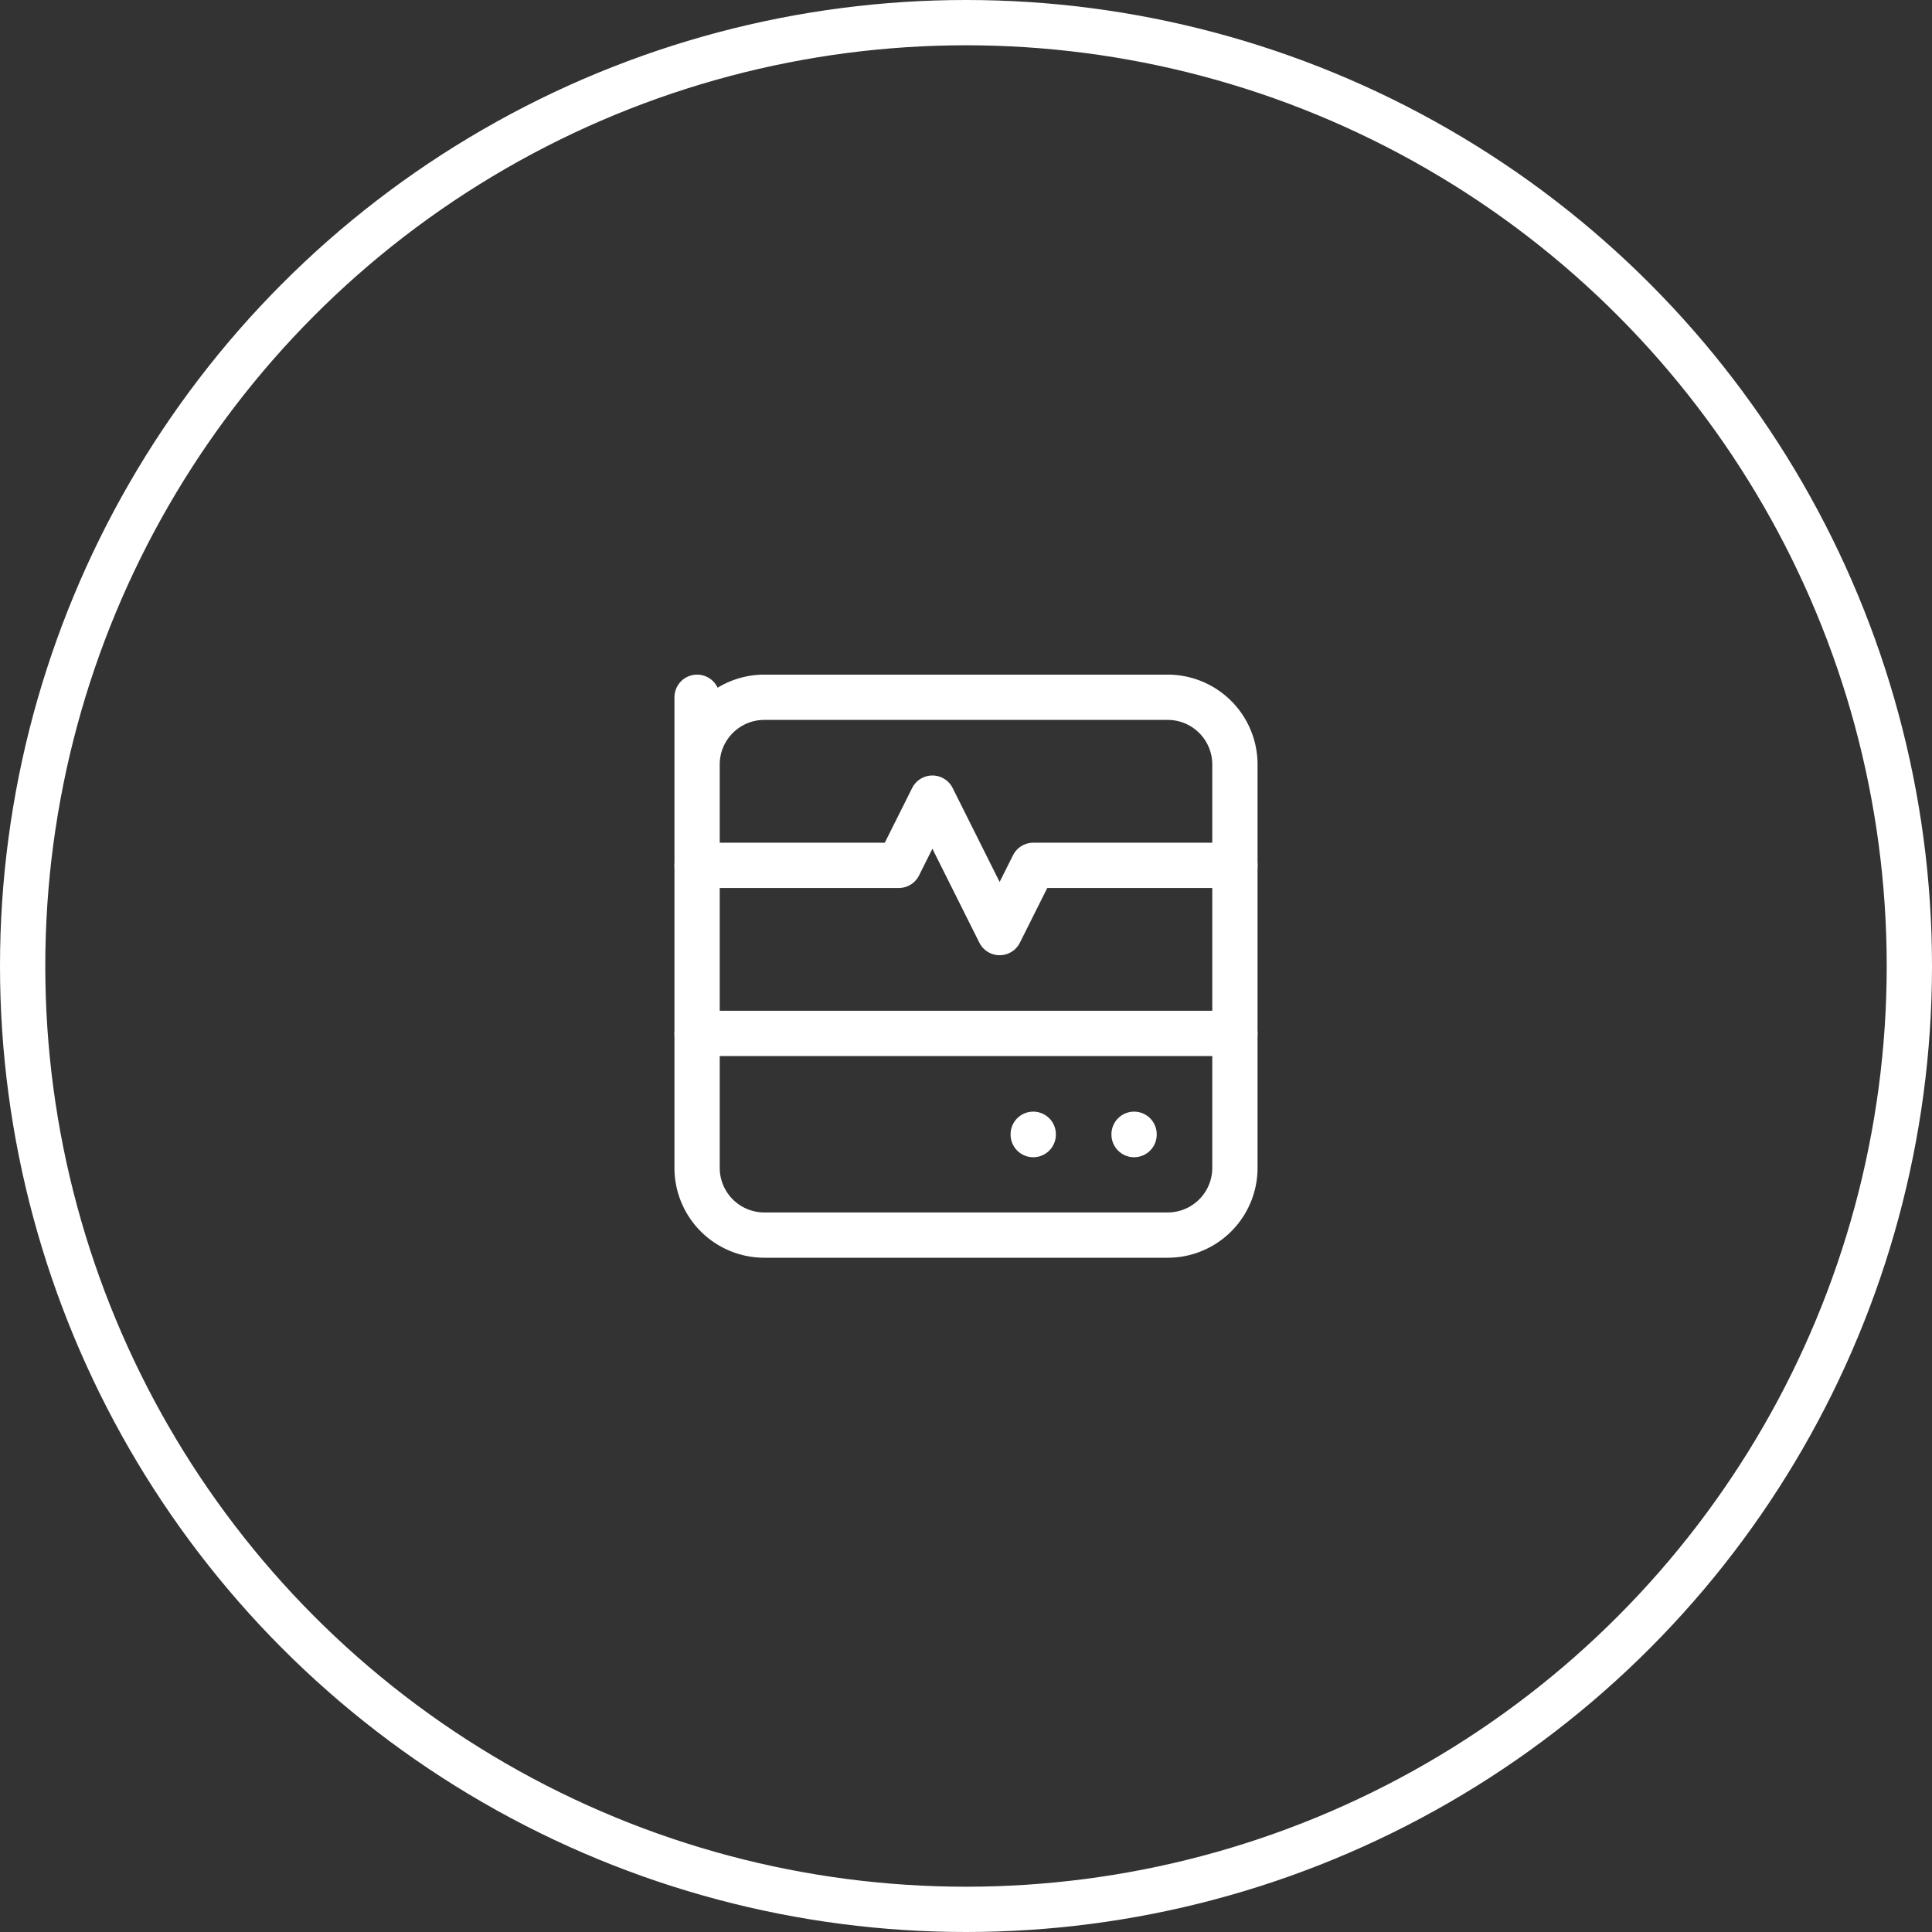 <svg xmlns="http://www.w3.org/2000/svg" width="64" height="64" viewBox="0 0 64 64">
  <rect x="0" y="0" width="64" height="64" fill="#333333" stroke="none"/>
  <g id="_5" data-name="5" transform="translate(-112 -1407)">
    <g id="Ellipse_502" data-name="Ellipse 502" transform="translate(112 1407)" fill="none" stroke="#fff" stroke-width="1.5">
      <circle cx="32" cy="32" r="32" stroke="none"/>
      <circle cx="32" cy="32" r="31.25" fill="none"/>
    </g>
    <g id="Group_18678" data-name="Group 18678" transform="translate(130.638 1425.644)">
      <path id="Path_27237" data-name="Path 27237" d="M0,0H26.725V26.725H0Z" fill="none"/>
      <path id="Path_27238" data-name="Path 27238" d="M4,4,4,6.227A2.227,2.227,0,0,1,6.227,4H19.589a2.227,2.227,0,0,1,2.227,2.227V19.589a2.227,2.227,0,0,1-2.227,2.227H6.227A2.227,2.227,0,0,1,4,19.589Z" transform="translate(0.454 0.454)" fill="none" stroke="#fff" stroke-linecap="round" stroke-linejoin="round" stroke-width="1.5"/>
      <path id="Path_27239" data-name="Path 27239" d="M4,9.227h6.681L11.795,7l2.227,4.454,1.114-2.227h6.681" transform="translate(0.454 0.795)" fill="none" stroke="#fff" stroke-linecap="round" stroke-linejoin="round" stroke-width="1.5"/>
      <path id="Path_27240" data-name="Path 27240" d="M4,14H21.816" transform="translate(0.454 1.589)" fill="none" stroke="#fff" stroke-linecap="round" stroke-linejoin="round" stroke-width="1.5"/>
      <path id="Path_27241" data-name="Path 27241" d="M14,17v.011" transform="translate(1.589 1.93)" fill="none" stroke="#fff" stroke-linecap="round" stroke-linejoin="round" stroke-width="1.5"/>
      <path id="Path_27242" data-name="Path 27242" d="M17,17v.011" transform="translate(1.93 1.93)" fill="none" stroke="#fff" stroke-linecap="round" stroke-linejoin="round" stroke-width="1.5"/>
    </g>
  </g>
</svg>
